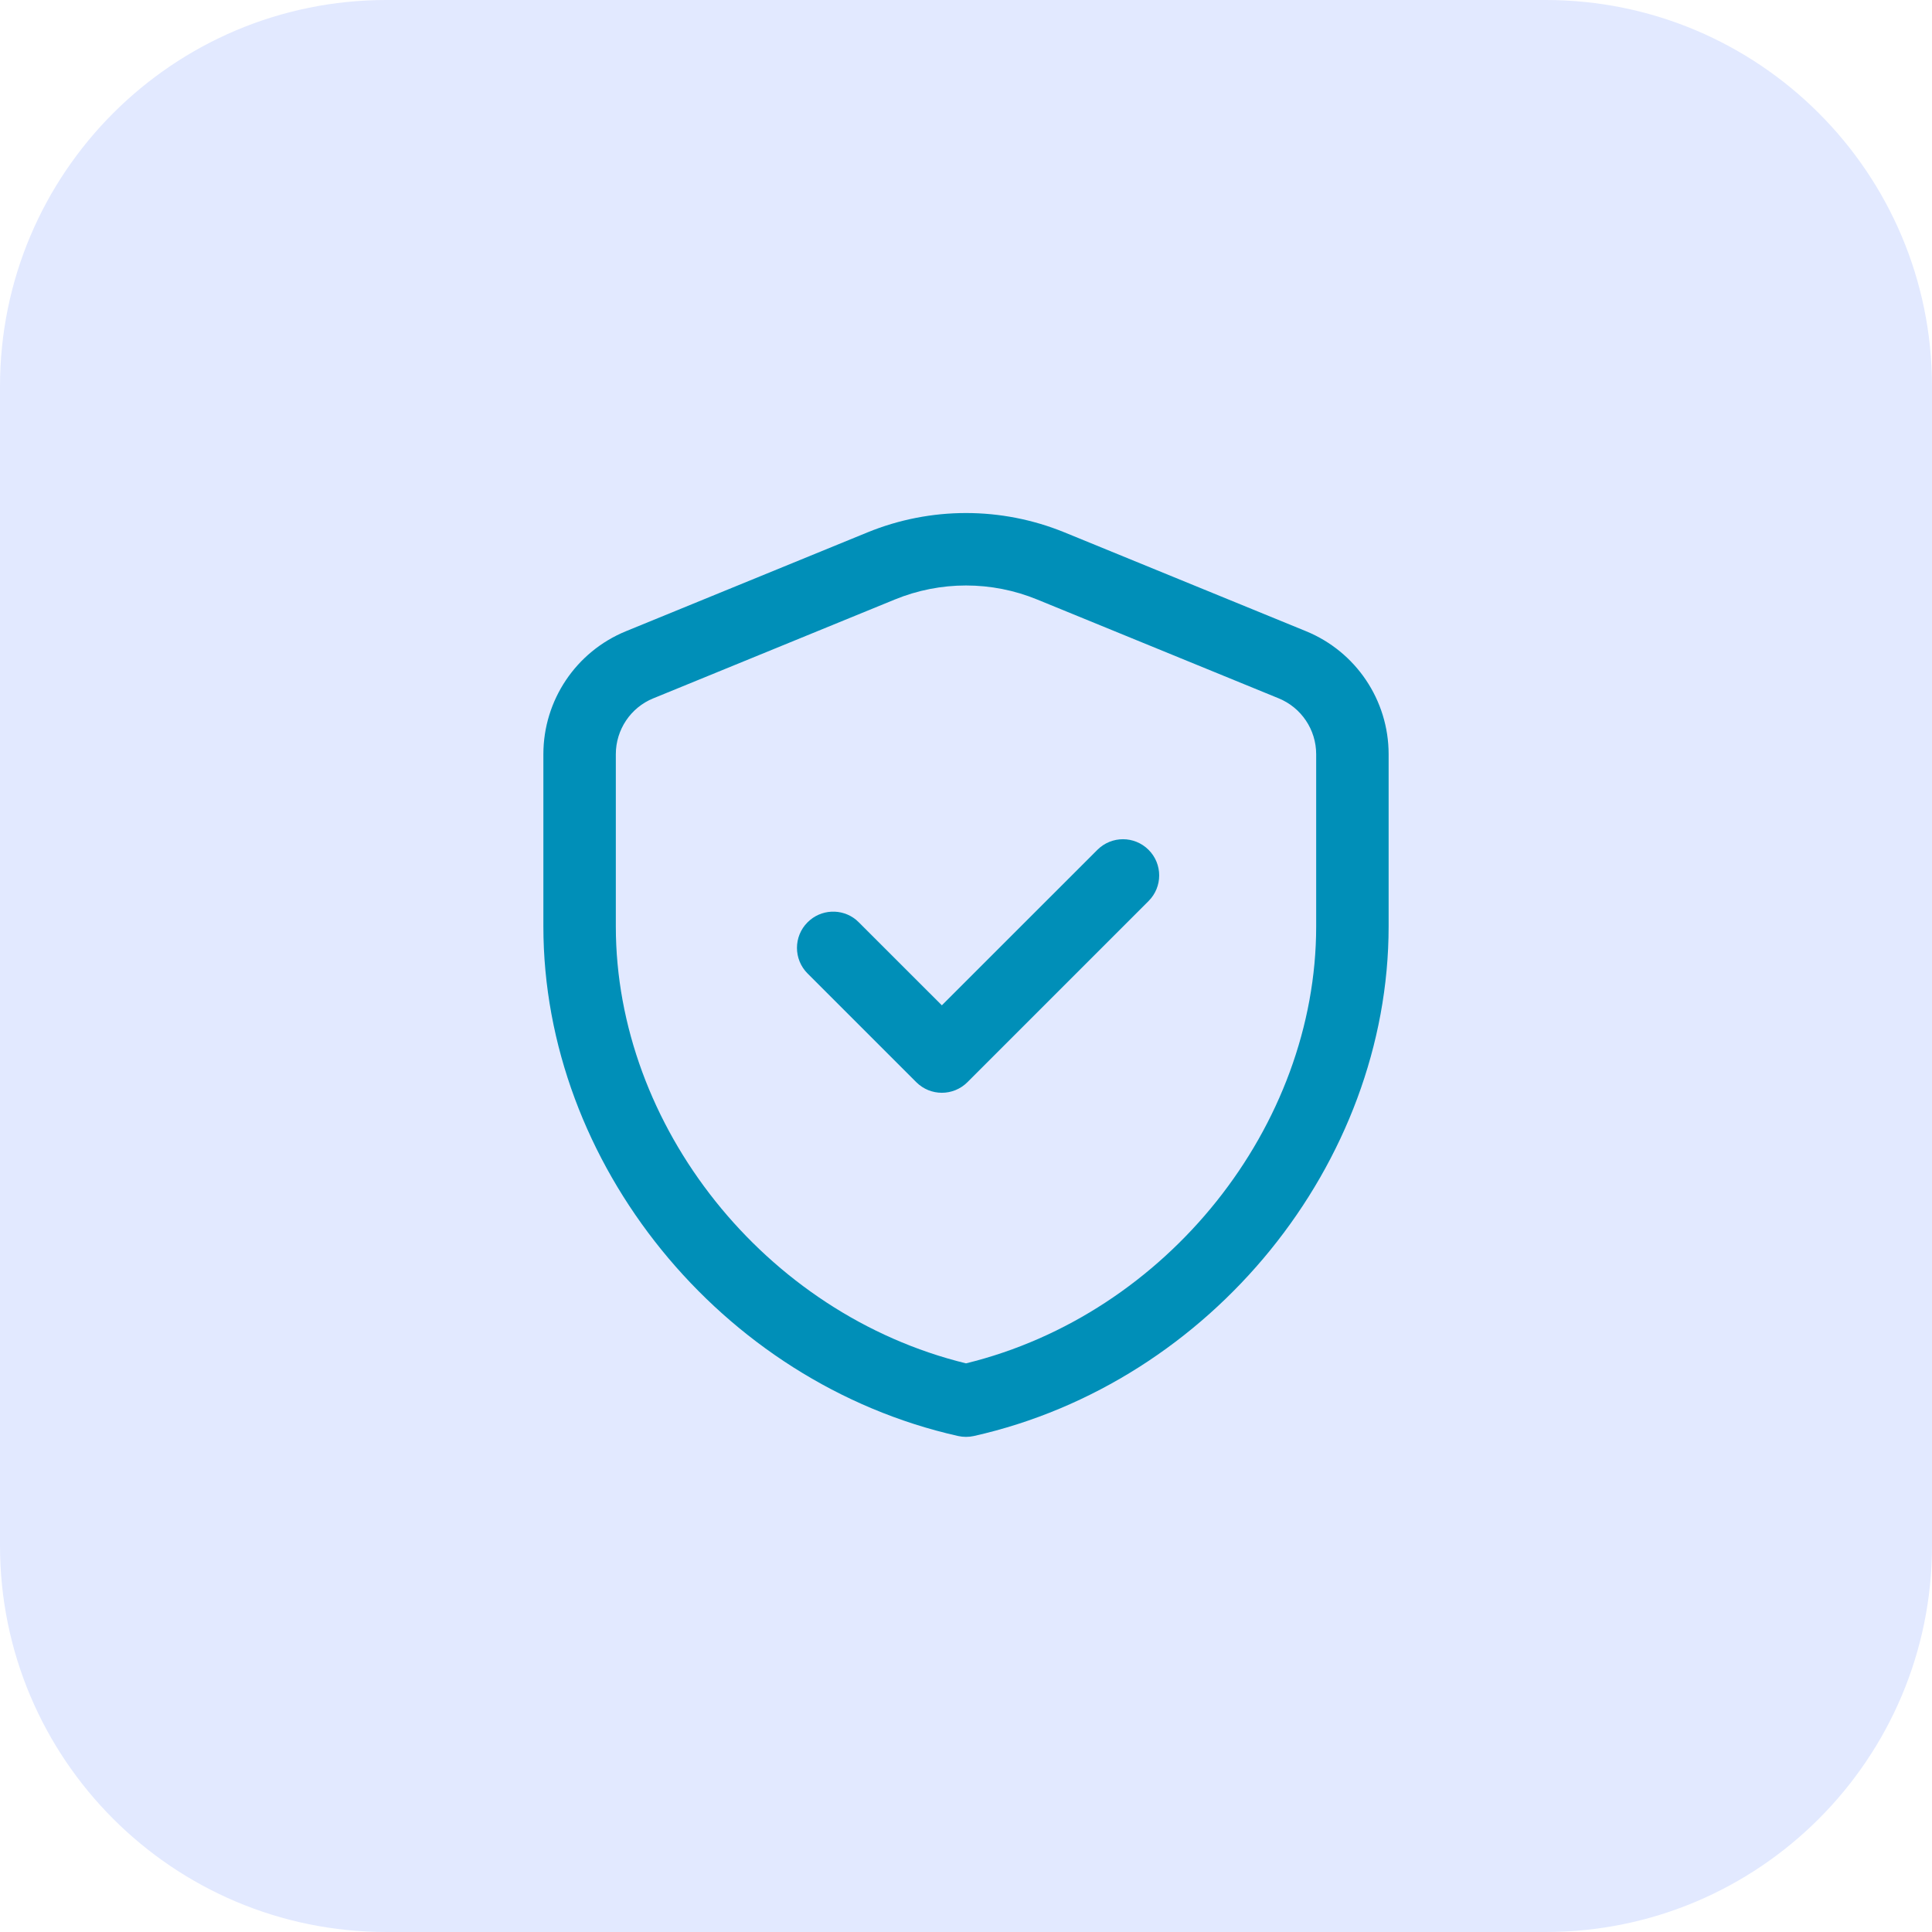<?xml version="1.0" encoding="UTF-8"?>
<svg xmlns="http://www.w3.org/2000/svg" width="40" height="40" viewBox="0 0 40 40" fill="none">
  <path d="M0 8C0 3.582 3.582 0 8 0H32C36.418 0 40 3.582 40 8V32C40 36.418 36.418 40 32 40H8C3.582 40 0 36.418 0 32V8Z" fill="#E2E9FF"></path>
  <path d="M17.959 11.023C19.267 10.488 20.733 10.488 22.041 11.023L27.041 13.069C28.074 13.492 28.75 14.498 28.75 15.615V19.181C28.75 24.082 25.085 28.625 20.164 29.731C20.056 29.755 19.944 29.755 19.836 29.731C14.915 28.625 11.25 24.082 11.25 19.181V15.615C11.25 14.499 11.925 13.492 12.959 13.069L17.959 11.023ZM21.473 12.412C20.529 12.025 19.471 12.025 18.527 12.412L13.527 14.458H13.526C13.057 14.649 12.75 15.107 12.75 15.615V19.181C12.75 23.308 15.83 27.207 20 28.227C24.17 27.207 27.25 23.308 27.25 19.181V15.615C27.25 15.108 26.943 14.65 26.473 14.458L21.473 12.412ZM22.72 17.595C23.013 17.302 23.487 17.302 23.78 17.595C24.073 17.887 24.073 18.362 23.78 18.655L20.03 22.405C19.737 22.698 19.263 22.698 18.97 22.405L16.72 20.155C16.427 19.862 16.427 19.387 16.72 19.095C16.994 18.82 17.429 18.802 17.724 19.043L17.78 19.095L19.5 20.814L22.72 17.595Z" fill="#008FB8"></path>
</svg>
